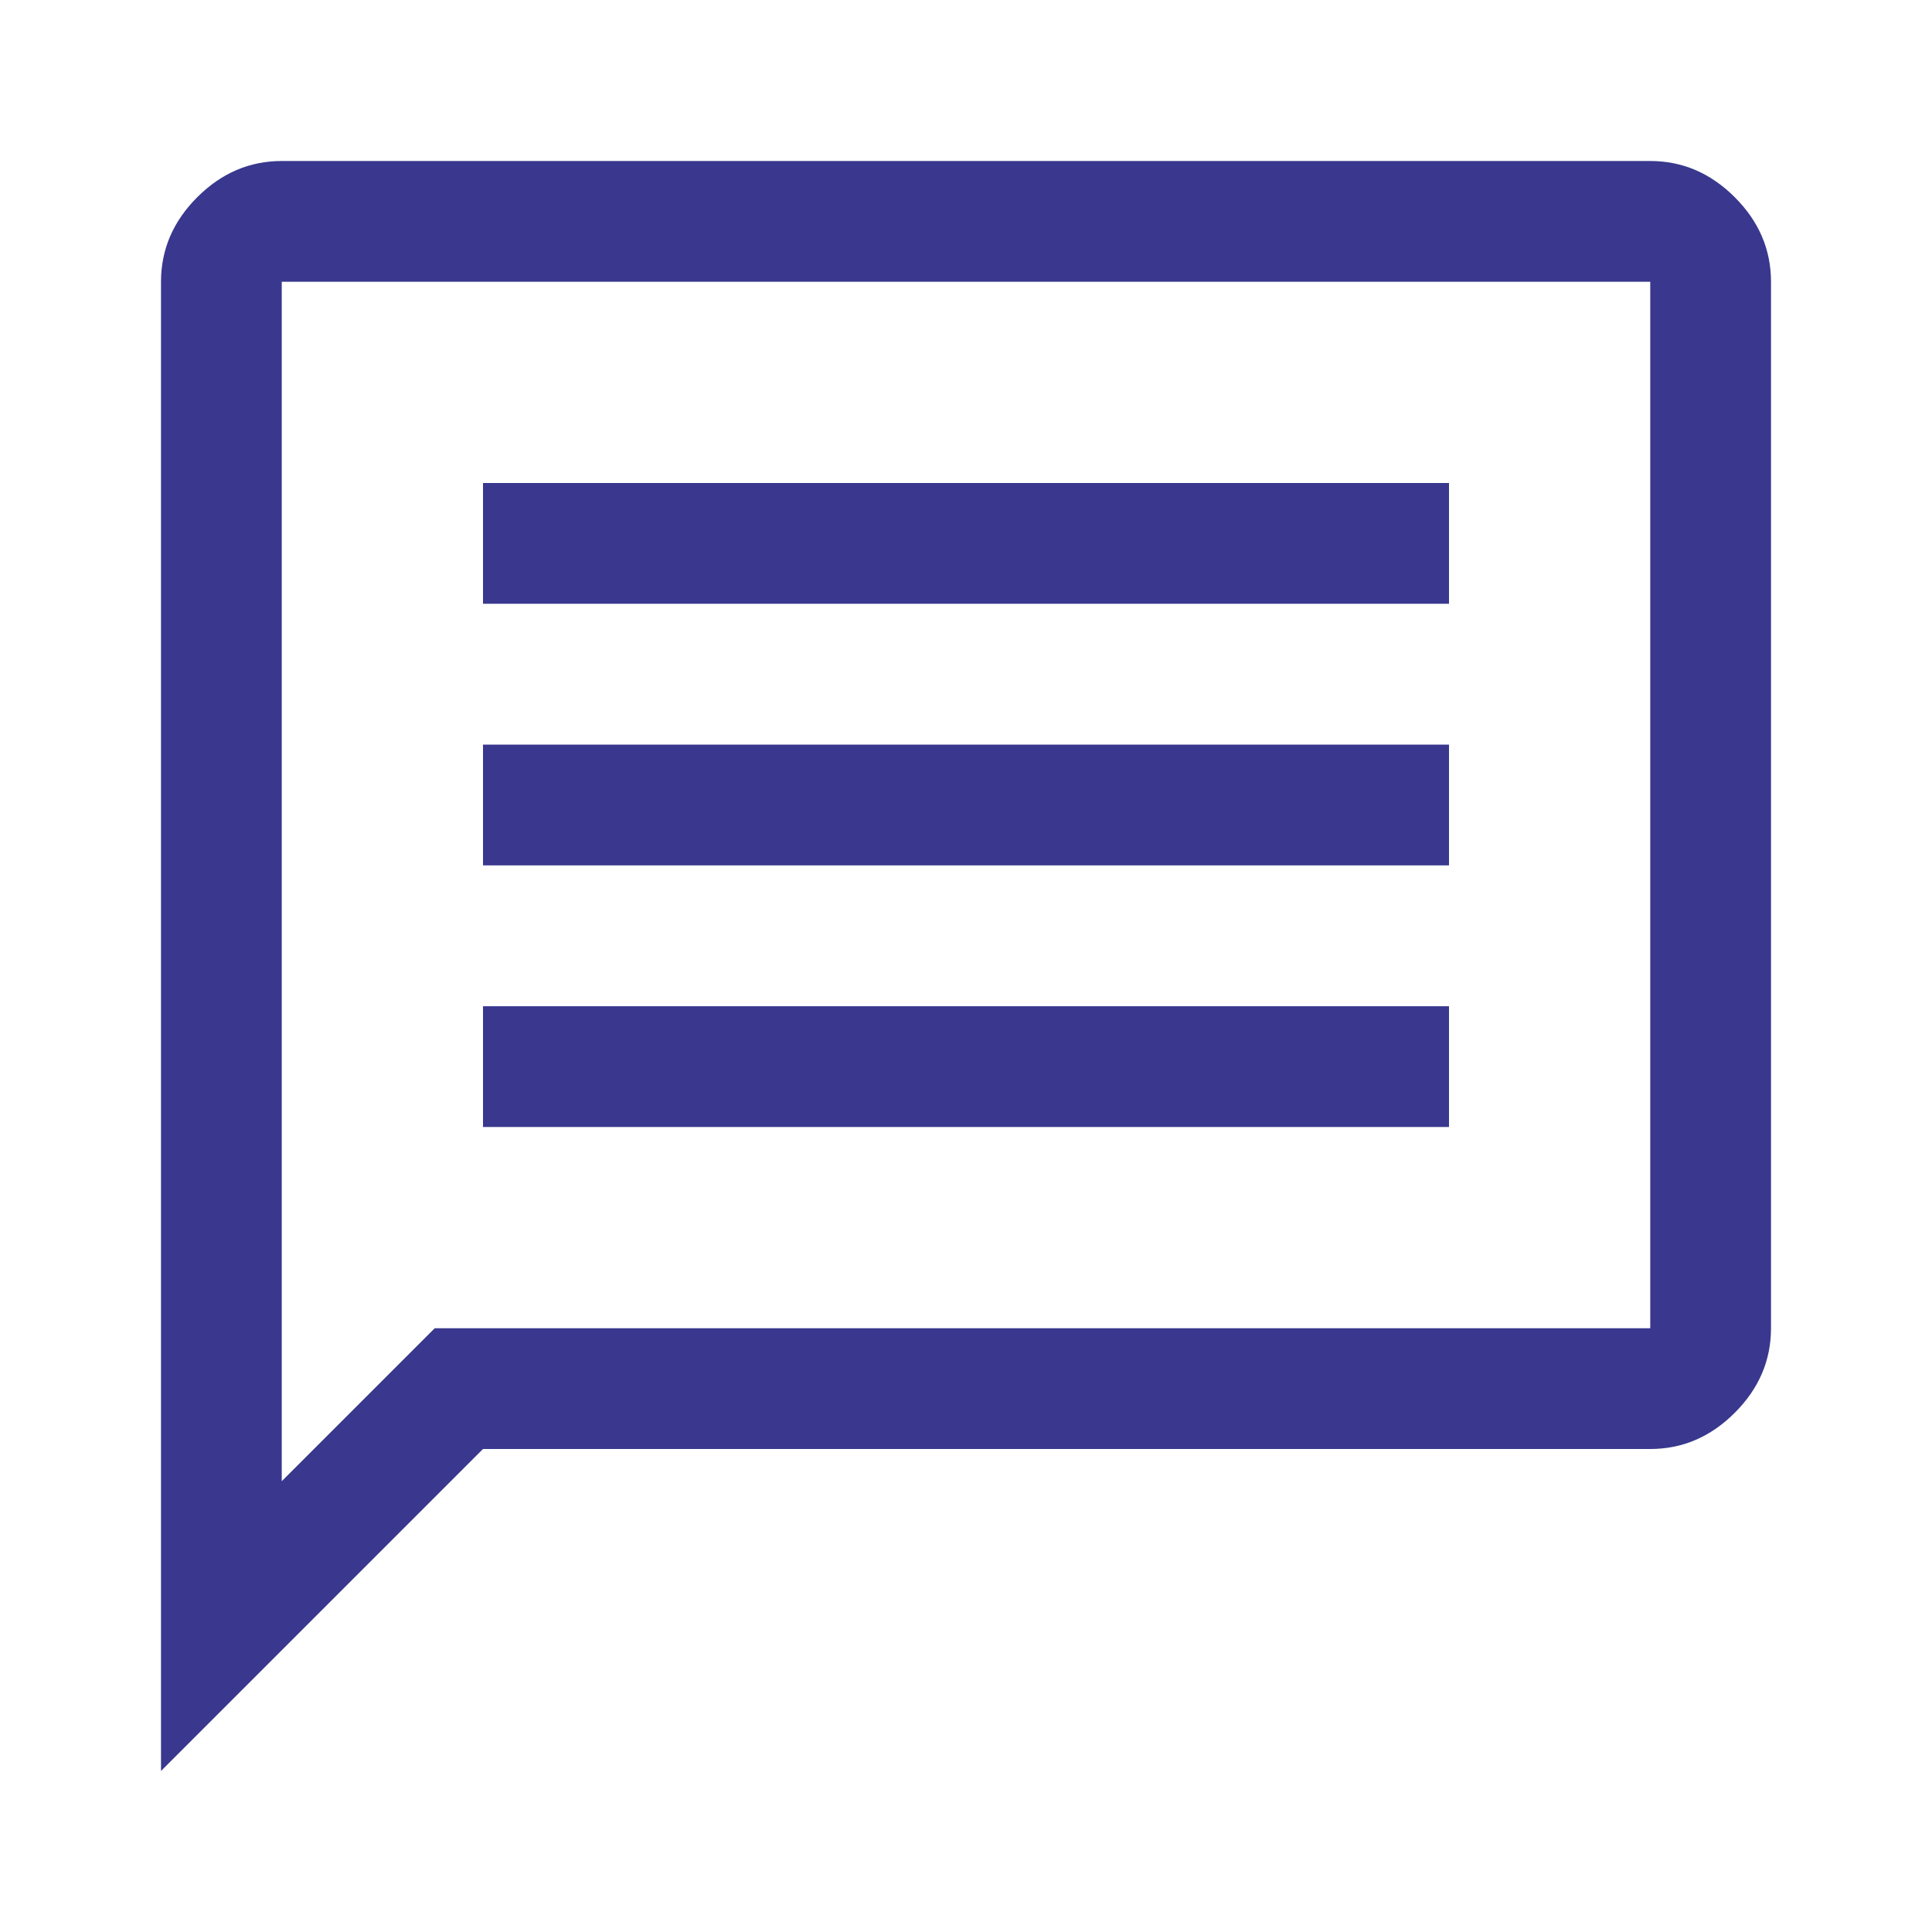 <?xml version="1.0"?><svg version="1.1" id="Calque_1" xmlns="http://www.w3.org/2000/svg" xmlns:xlink="http://www.w3.org/1999/xlink" x="0px" y="0px" viewBox="0 0 48 48" style="enable-background:new 0 0 48 48;" xml:space="preserve">
<style type="text/css">
	.st0{fill:#39388E;}
</style>
<path class="st0" d="M36,25H12v3h24V25z M36,18.5H12v3h24V18.5z M36,12H12v3h24V12z M4,7c0-0.8,0.3-1.5,0.9-2.1S6.2,4,7,4h34  c0.8,0,1.5,0.3,2.1,0.9C43.7,5.5,44,6.2,44,7v26c0,0.8-0.3,1.5-0.9,2.1C42.5,35.7,41.8,36,41,36H12l-8,8V7z M7,7v29.8l3.8-3.8H41V7  H7z M41,36.8V7V36.8z"/>
</svg>